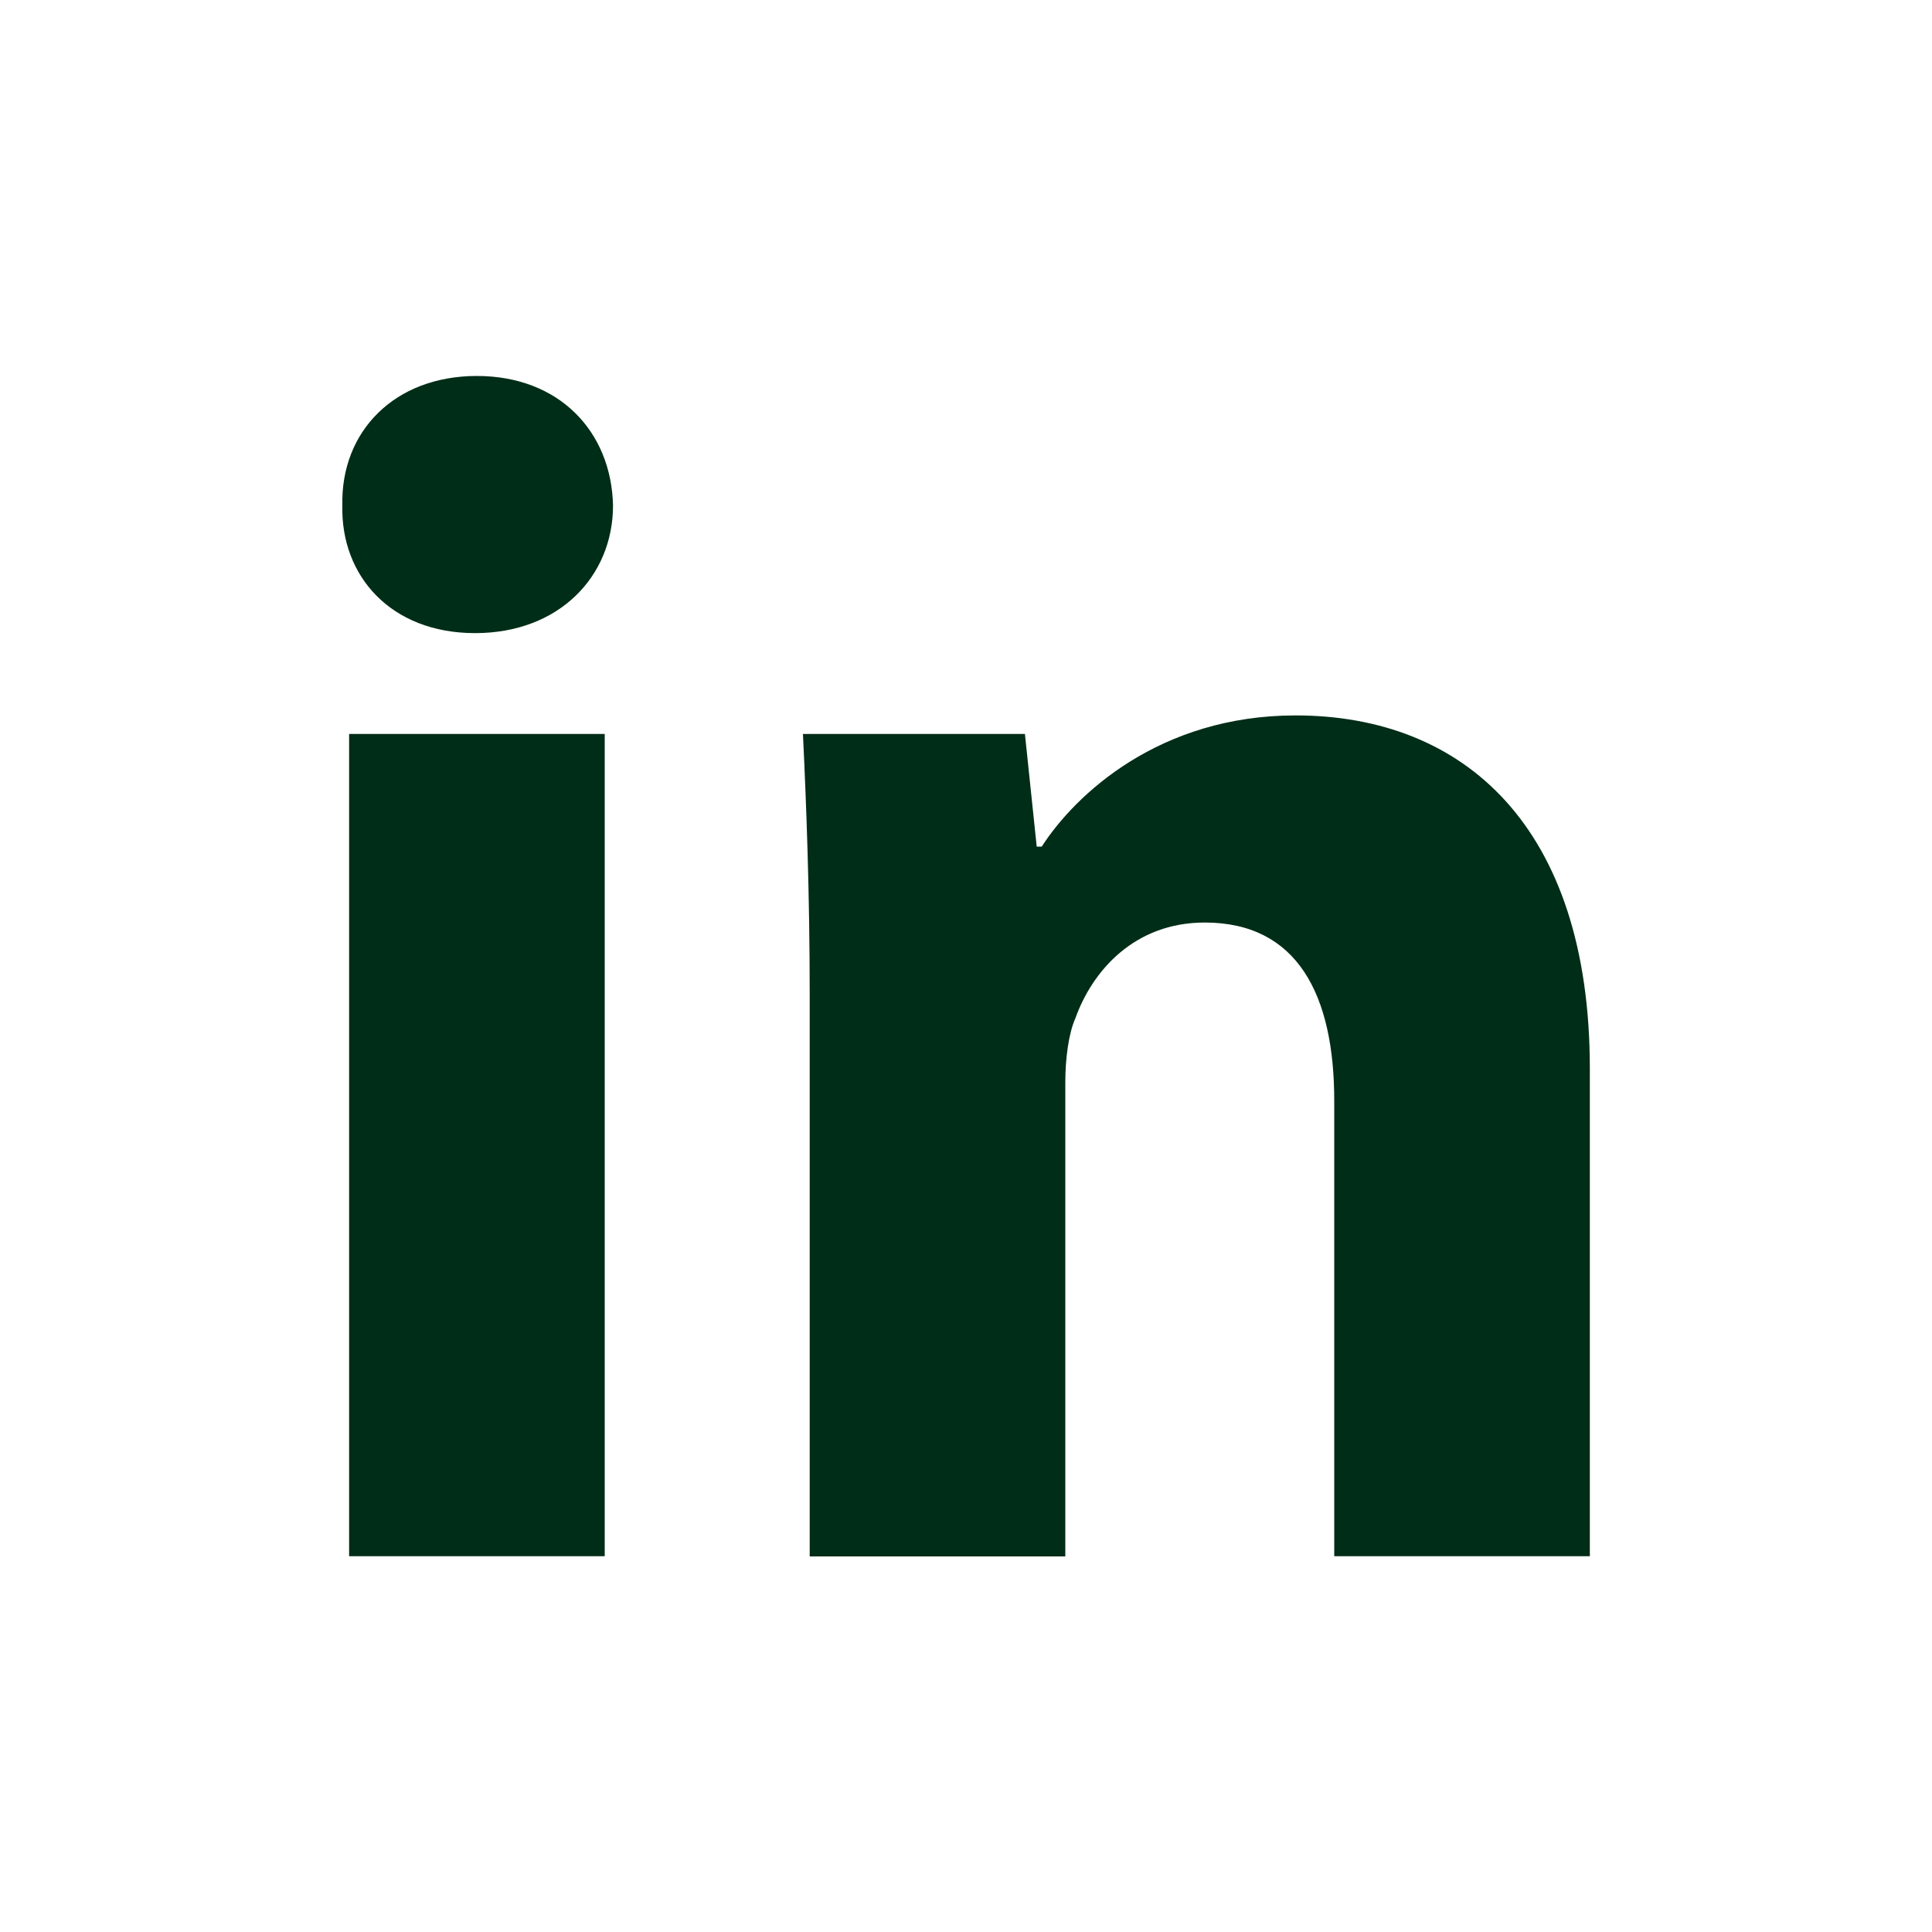<?xml version="1.0" encoding="UTF-8"?><svg id="_ÎÓÈ_1" xmlns="http://www.w3.org/2000/svg" viewBox="0 0 100 100"><defs><style>.cls-1{fill:#002d17;}</style></defs><path class="cls-1" d="M31.73,26.16c0,3.66-2.78,6.61-7.14,6.61s-6.96-2.96-6.87-6.61c-.09-3.83,2.7-6.7,6.96-6.7s6.96,2.87,7.05,6.7Zm-13.66,54.39V37.99h13.23v42.56h-13.23Z"/><path class="cls-1" d="M41.91,51.57c0-5.31-.17-9.83-.35-13.58h11.49l.61,5.83h.26c1.74-2.7,6.09-6.79,13.14-6.79,8.7,0,15.23,5.74,15.23,18.28v25.24h-13.23v-23.58c0-5.48-1.91-9.22-6.7-9.22-3.66,0-5.83,2.52-6.7,4.96-.35,.78-.52,2.09-.52,3.31v24.54h-13.23v-28.98Z"/></svg>